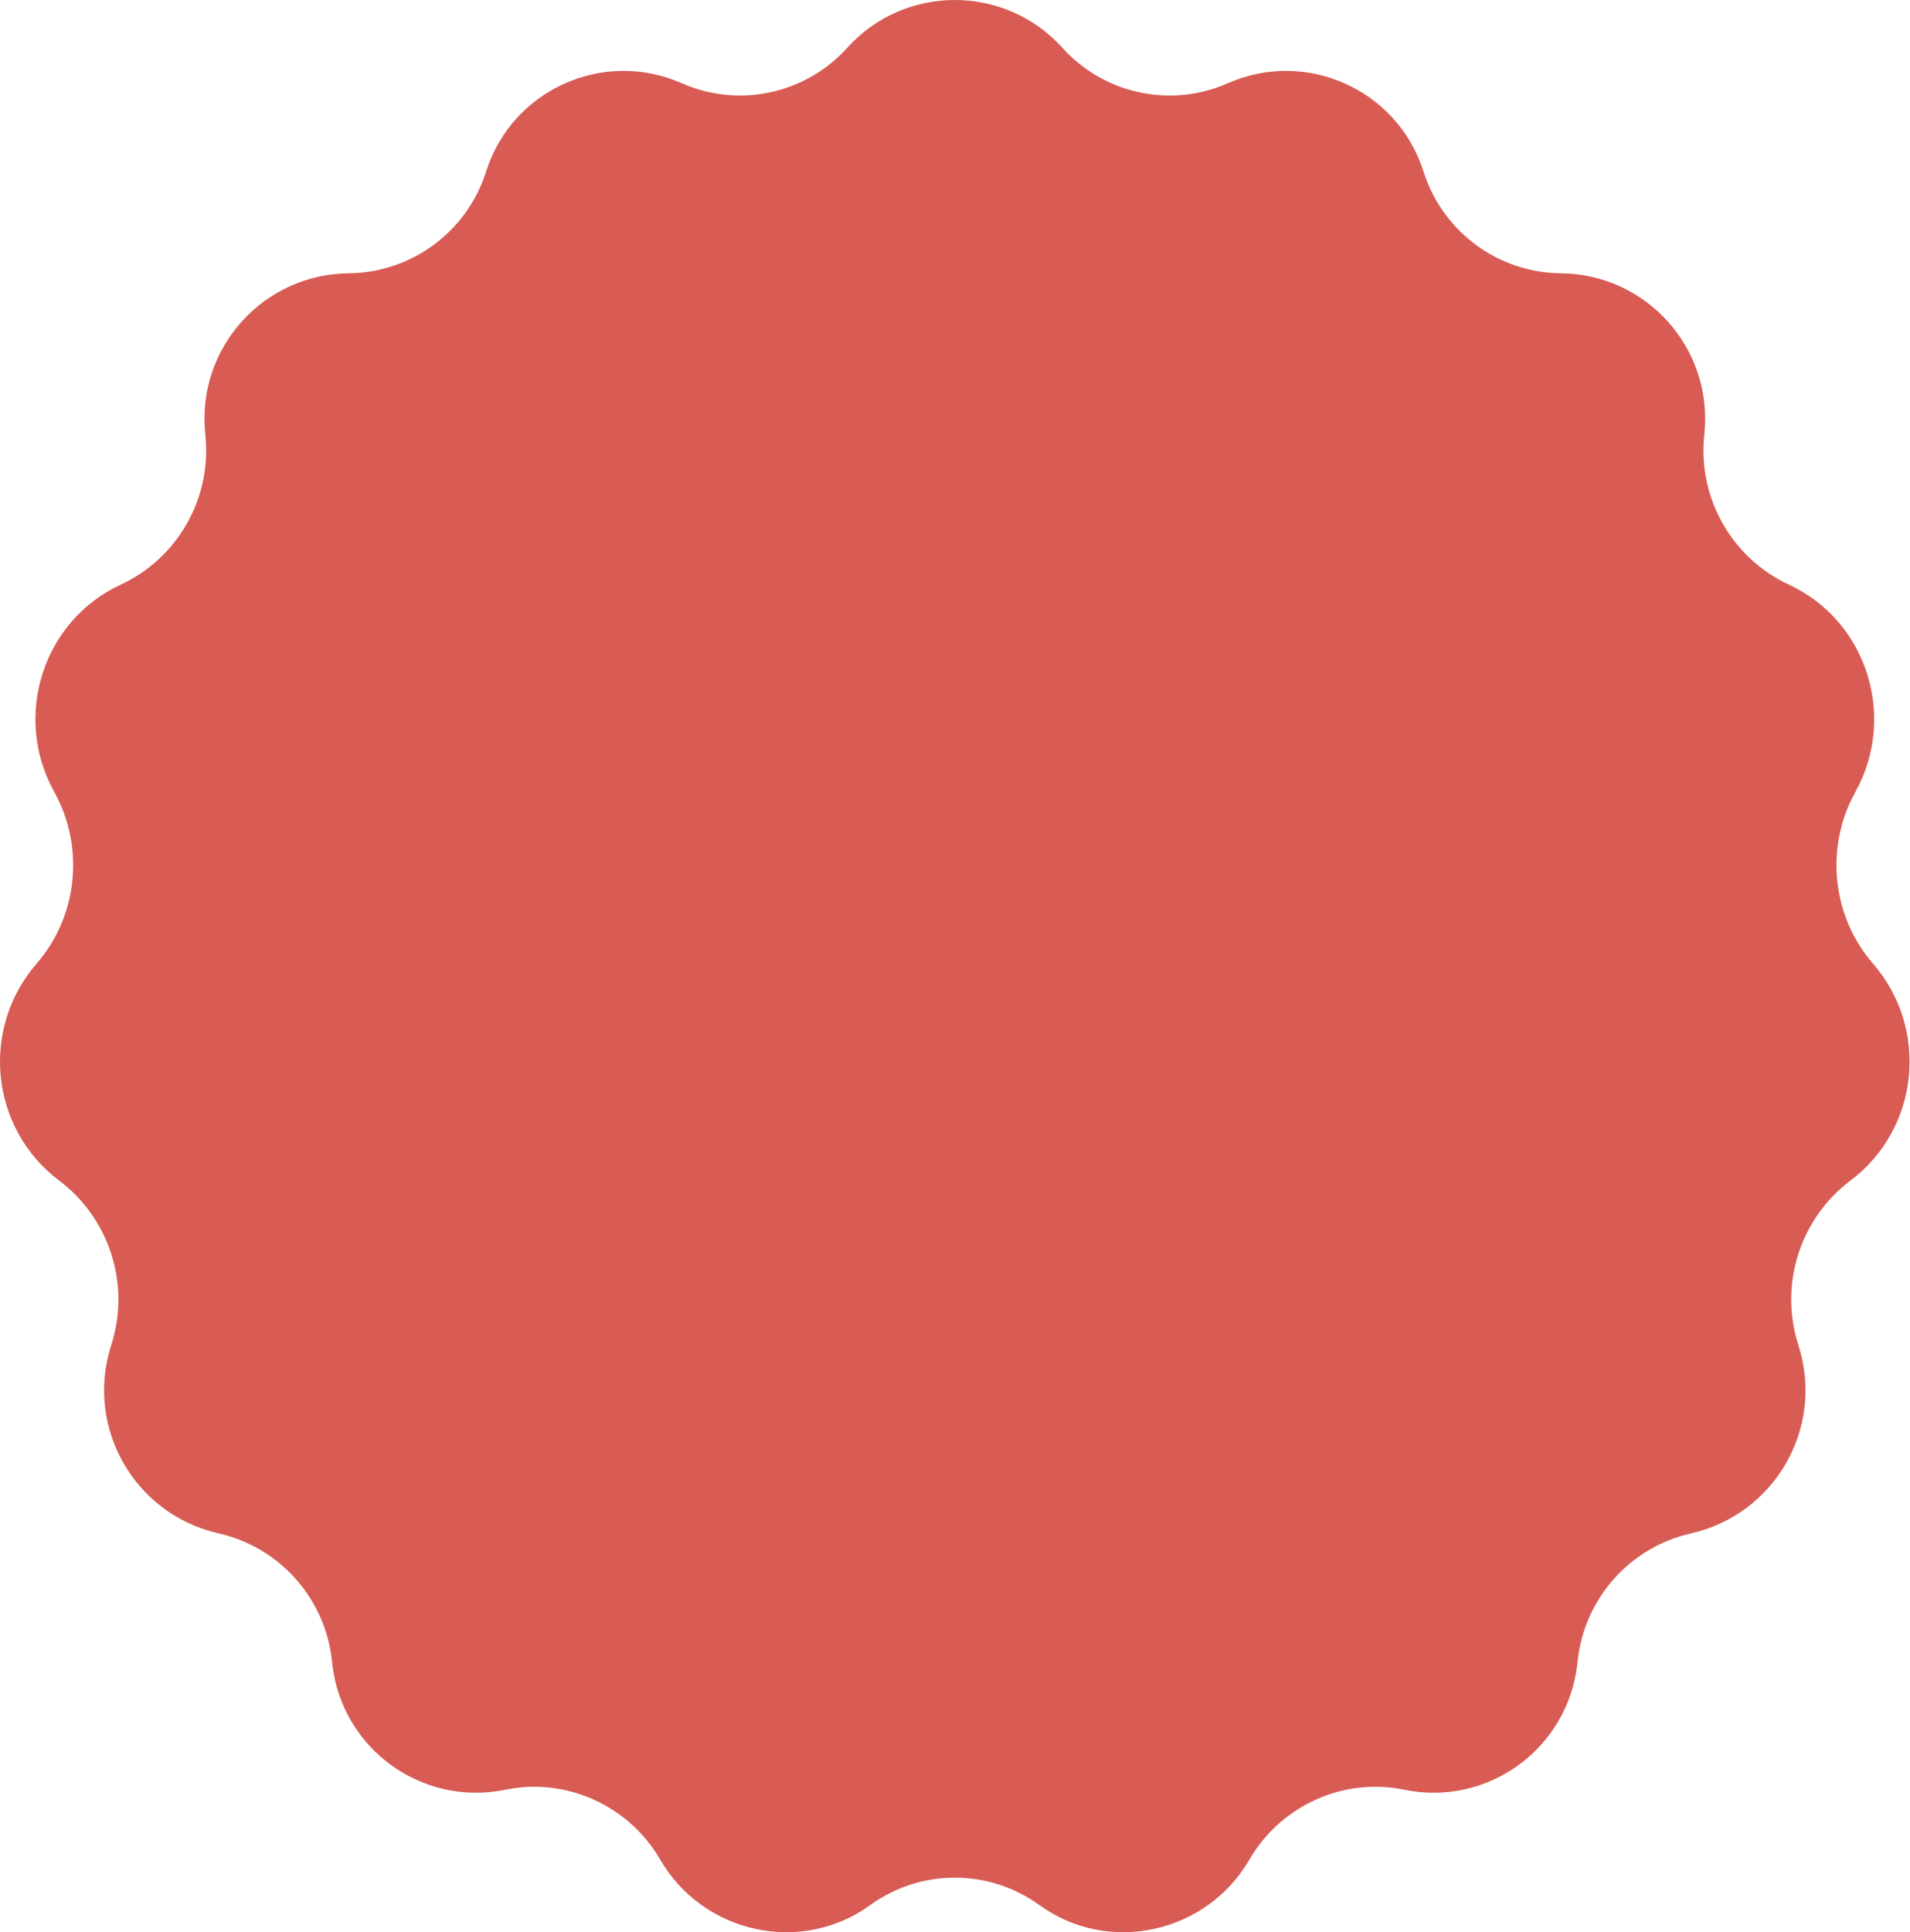 <?xml version="1.0" encoding="UTF-8"?> <svg xmlns="http://www.w3.org/2000/svg" width="530" height="536" viewBox="0 0 530 536" fill="none"> <path d="M235.099 13.257C251.042 -4.419 278.85 -4.419 294.793 13.257C306.366 26.089 324.893 30.069 340.7 23.089C362.326 13.539 387.474 24.718 394.874 47.172L395.169 48.068C400.582 64.494 415.854 75.65 433.149 75.812C456.799 76.034 475.198 96.439 472.98 119.986L472.87 121.151C471.241 138.446 480.684 154.892 496.441 162.204C518.055 172.234 526.421 198.836 514.847 219.663C506.367 234.923 508.279 254.136 519.73 267.312C535.438 285.385 532.614 313.078 513.488 327.485C499.577 337.965 493.734 356.046 498.884 372.684L499.174 373.621C506.189 396.284 492.409 420.119 469.269 425.348C452.366 429.167 439.737 443.271 437.799 460.491L437.67 461.64C435.028 485.114 412.792 501.246 389.657 496.472C372.736 492.979 355.365 500.898 346.698 515.845C334.806 536.352 307.622 542.381 288.427 528.472C274.419 518.321 255.473 518.321 241.465 528.472C222.269 542.381 195.086 536.353 183.194 515.845C174.527 500.898 157.156 492.979 140.235 496.472C117.1 501.246 94.864 485.114 92.222 461.64L92.093 460.491C90.155 443.271 77.525 429.167 60.623 425.348C37.483 420.119 23.703 396.284 30.718 373.621L31.008 372.684C36.157 356.046 30.315 337.965 16.403 327.485C-2.722 313.078 -5.546 285.385 10.161 267.312C21.613 254.136 23.525 234.923 15.045 219.663C3.471 198.836 11.837 172.234 33.45 162.204C49.208 154.892 58.651 138.446 57.022 121.151L56.912 119.986C54.694 96.439 73.093 76.034 96.743 75.812C114.038 75.65 129.31 64.494 134.723 48.068L135.018 47.172C142.418 24.718 167.566 13.539 189.192 23.089C204.999 30.069 223.525 26.089 235.099 13.257Z" fill="#D85C54"></path> </svg> 